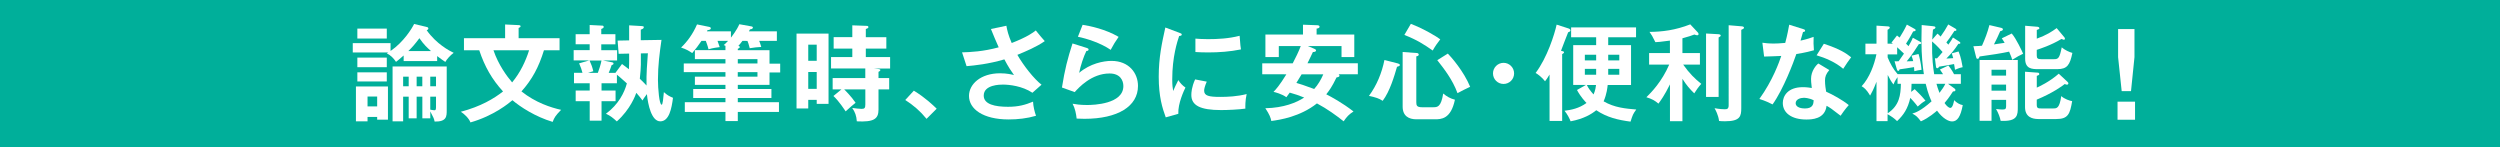 <?xml version="1.0" encoding="utf-8"?>
<!-- Generator: Adobe Illustrator 24.3.0, SVG Export Plug-In . SVG Version: 6.00 Build 0)  -->
<svg version="1.1" id="レイヤー_1" xmlns="http://www.w3.org/2000/svg" xmlns:xlink="http://www.w3.org/1999/xlink" x="0px"
	 y="0px" width="670px" height="39.51px" viewBox="0 0 670 39.51" style="enable-background:new 0 0 670 39.51;"
	 xml:space="preserve">
<style type="text/css">
	.st0{fill:#00AF9A;}
	.st1{fill:#FFFFFF;}
</style>
<g>
	<rect class="st0" width="670" height="39.51"/>
	<g>
		<path class="st1" d="M117.16,16.36h-8.98v-1.49c-1.07,0.95-1.54,1.32-2.05,1.71c-0.73-1.09-1.4-1.71-2.47-2.3
			c0.11-0.08,0.25-0.14,0.39-0.22h-9.51v-2.5h10.13v2.1c3.51-2.39,5.75-6.06,6.31-7.24l3.48,0.84c0.17,0.03,0.34,0.17,0.34,0.39
			c0,0.17-0.17,0.36-0.45,0.45c2.61,3.7,6.12,5.53,7.24,6.06c-0.84,0.59-1.91,1.77-2.24,2.44c-0.53-0.34-0.84-0.56-2.19-1.57V16.36z
			 M103.97,23.17v8.9h-2.89v-0.73H98.5v1.18h-3.11v-9.34H103.97z M103.66,7.66v2.67h-7.89V7.66H103.66z M103.66,15.43v2.58h-7.89
			v-2.58H103.66z M103.66,19.39v2.44h-7.89v-2.44H103.66z M98.5,25.87v2.64h2.58v-2.64H98.5z M111.66,25.9v5.81h-2.13V25.9h-1.49
			v6.62h-2.83v-14.7h14.51v11.73c0,1.63,0,3.09-3.25,3.03c-0.14-0.79-0.25-0.98-1.15-2.72v1.85h-2.13V25.9H111.66z M109.53,23.12
			v-2.58h-1.49v2.58H109.53z M115.51,13.69c-1.01-0.9-1.91-1.71-3.11-3.45c-1.18,1.57-1.82,2.33-2.97,3.45H115.51z M113.18,23.12
			v-2.58h-1.52v2.58H113.18z M116.85,23.12v-2.58h-1.54v2.58H116.85z M115.31,25.9v3.48c0.25,0.06,0.81,0.17,1.09,0.17
			c0.45,0,0.45-0.34,0.45-1.09V25.9H115.31z"/>
		<path class="st1" d="M124.34,13.47v-3.23h11.03V6.56l3.62,0.17c0.17,0,0.53,0.03,0.53,0.31c0,0.22-0.28,0.37-0.53,0.45v2.75h10.97
			v3.23h-4.18c-1.4,4.55-3.17,7.83-6.03,11.03c3.82,3.03,7.88,4.32,10.63,4.94c-1.49,1.52-1.8,2.02-2.27,3.23
			c-4.66-1.4-8.61-3.98-10.78-5.81c-0.95,0.79-4.94,4.15-11.25,5.95c-0.39-1.07-1.63-2.27-2.58-2.86c5.33-1.4,8.9-3.54,11.31-5.44
			c-2.97-3.25-4.91-6.65-6.37-11.03H124.34z M132.25,13.47c1.32,3.9,3.62,7.01,5,8.61c2.19-2.61,3.65-5.75,4.55-8.61H132.25z"/>
		<path class="st1" d="M177.28,10.69c-0.51,3.59-0.95,6.79-0.95,10.72c0,2.27,0.36,6.65,0.98,6.65c0.17,0,0.22-0.25,0.36-1.04
			c0.06-0.39,0.17-1.49,0.25-2.33c0.87,0.79,1.4,1.09,2.44,1.52c-0.36,2.89-1.04,6.31-3.4,6.31c-2.36,0-3.31-4.46-3.59-7.3
			c-0.84,1.12-0.93,1.26-1.18,1.71c-0.42-0.59-0.93-1.23-1.66-2.05c-0.2,0.59-1.57,4.41-5.22,7.66c-1.07-0.98-1.74-1.52-2.92-2.05
			c3.4-2.53,4.94-5.67,5.61-8.14c-1.38-1.26-2.19-1.94-2.67-2.33v2.3h-4.12v1.94h3.76v2.86h-3.76v5.22h-3.17v-5.22h-3.76v-2.86h3.76
			v-1.94h-4.21v-2.81h2.27c-0.25-0.93-0.42-1.46-0.9-2.53l2.72-0.79h-4.18v-2.75h4.29v-1.57h-3.76V9.17h3.76V6.7l3.4,0.17
			c0.14,0,0.36,0.06,0.36,0.34c0,0.31-0.25,0.39-0.65,0.56v1.4h3.79v2.72h-3.79v1.57h4.24v2.75h-3.76l2.41,0.48
			c0.2,0.03,0.39,0.11,0.39,0.34c0,0.28-0.28,0.36-0.5,0.42c-0.36,1.04-0.39,1.15-0.79,2.08h1.8l1.77-2.38
			c0.59,0.42,0.95,0.7,1.85,1.4c0.06-1.12,0.06-1.88,0.06-2.25v-1.94l-2.81,0.06l-0.28-3.54l3.09-0.06V6.79l3.42,0.2
			c0.28,0.03,0.51,0.03,0.51,0.31c0,0.34-0.36,0.48-0.81,0.65v2.83L177.28,10.69z M160.22,19.53c0.34-0.9,0.76-2.16,0.98-3.31H158
			c0.42,0.9,0.7,1.63,1.01,2.86l-1.43,0.45H160.22z M171.75,14.31v3.03c0,0.56-0.11,2.47-0.28,3.76c1.04,0.98,1.43,1.43,1.8,1.82
			c-0.08-3.11,0.17-5.98,0.36-8.64L171.75,14.31z"/>
		<path class="st1" d="M198.99,10.94c-0.45,0.62-0.79,1.01-1.12,1.38c0.22,0,0.39,0.14,0.39,0.28c0,0.25-0.25,0.36-0.53,0.48v0.37
			h8.5v3.62h2.86v2.36h-2.86v3.31h-8.5v1.12h9.01v2.41h-9.01v1.12h11.03v2.61h-11.03v2.44h-3.31v-2.44h-10.89v-2.61h10.89v-1.12
			h-8.64v-2.41h8.64v-1.12h-8.19v-2.19h8.19v-1.21h-11.17V17h11.17v-1.15h-8.19v-2.41h8.19v-1.15c-0.14-0.08-0.34-0.17-0.45-0.22
			c0.34-0.28,0.53-0.45,1.15-1.12h-2.83c0.39,1.07,0.45,1.21,0.59,1.68c-0.25,0.03-1.96,0.22-3,0.59c-0.25-1.07-0.56-1.8-0.73-2.27
			h-1.15c-0.76,1.15-1.6,2.24-2.5,3.28c-0.79-0.56-1.52-1.01-2.97-1.49c1.6-1.52,3.17-3.62,4.27-6.2l3.2,0.65
			c0.34,0.06,0.5,0.2,0.5,0.37c0,0.39-0.39,0.45-0.9,0.53c-0.03,0.11-0.11,0.22-0.14,0.31h6.43v1.68c0.28-0.37,1.57-1.99,2.25-3.59
			l3.28,0.59c0.2,0.03,0.36,0.17,0.36,0.31c0,0.31-0.42,0.45-0.79,0.48c-0.08,0.2-0.2,0.39-0.28,0.53h7.49v2.55h-4.74
			c0.2,0.48,0.31,0.81,0.56,1.63c-0.79,0.03-2.19,0.17-3.09,0.34c-0.31-1.18-0.39-1.43-0.62-1.96H198.99z M197.73,15.85V17H203
			v-1.15H197.73z M203,19.33h-5.28v1.21H203V19.33z"/>
		<path class="st1" d="M222.05,9v18.83h-3.17v-1.07h-2.27v2.3h-3.14V9H222.05z M218.88,16.3v-4.32h-2.27v4.32H218.88z M216.61,19.3
			v4.52h2.27V19.3H216.61z M235.41,18.49c0.34,0.03,0.53,0.14,0.53,0.28c0,0.25-0.36,0.42-0.5,0.48v1.68h2.86v3.03h-2.86v5.42
			c0,2.53-1.29,3.37-5.81,3.14c-0.11-1.49-0.45-2.44-1.23-3.59c0.59,0.11,2.13,0.25,2.5,0.25c0.76,0,1.01-0.2,1.01-1.15v-4.07h-5.67
			c0.39,0.37,1.99,1.99,3.06,3.59c-0.81,0.62-1.15,0.93-2.67,2.3c-0.31-0.45-1.77-2.75-3.28-4.12l2.16-1.77h-2.36v-3.03h8.75v-2.58
			h-9.18v-3.06h5.7v-2.27h-5V9.96h5V6.79l3.9,0.14c0.22,0,0.42,0.11,0.42,0.34c0,0.25-0.34,0.39-0.7,0.51v2.19h5.5v3.06h-5.5v2.27
			h6.51v3.06h-4.43L235.41,18.49z"/>
		<path class="st1" d="M244.91,24.3c2.92,1.77,5.14,3.87,6.12,4.83l-2.72,2.72c-1.66-2.05-3.48-3.62-5.7-5.05L244.91,24.3z"/>
		<path class="st1" d="M269.71,6.9c0.2,1.15,0.51,2.53,1.43,4.63c4.29-1.68,5.78-2.83,6.45-3.37c1.04,1.32,1.85,2.22,2.41,2.86
			c-2.24,1.57-5.16,2.78-7.35,3.68c1.8,3.09,4.49,6.45,6.48,8l-2.44,2.16c-2.72-1.82-6.23-2.19-7.89-2.19c-0.73,0-5.16,0-5.16,2.95
			c0,2.36,3.06,3,6.51,3c2.81,0,4.66-0.53,6.71-1.38c0.03,1.18,0.42,2.78,0.79,3.79c-2.39,0.7-4.85,0.98-7.32,0.98
			c-6.9,0-10.64-2.81-10.64-6.31c0-3.12,3.09-6.06,8.33-6.06c1.88,0,3.2,0.34,3.73,0.48c-0.7-0.98-1.57-2.27-2.58-4.21
			c-4.27,1.26-7.94,1.63-10.13,1.82l-1.21-3.7c2.25-0.06,5.67-0.22,9.82-1.35c-0.7-1.52-1.52-3.54-2.08-4.91L269.71,6.9z"/>
		<path class="st1" d="M291.26,12.85c0.2,0.06,0.48,0.17,0.48,0.42c0,0.36-0.39,0.39-0.59,0.39c-0.73,1.46-1.57,3.96-1.94,5.86
			c2.95-2.5,6.51-3.2,8.67-3.2c4.69,0,7.1,3.28,7.1,6.71c0,5.47-5.42,8.81-14.34,8.81c-0.87,0-1.57-0.03-2.1-0.06
			c-0.14-1.29-0.42-2.75-1.09-3.98c0.87,0.14,1.99,0.34,3.87,0.34c1.77,0,9.74-0.25,9.74-5.08c0-1.49-0.84-3.37-3.7-3.37
			c-4.85,0-8.31,3.84-9.34,4.99l-3.42-1.23c0.79-4.94,1.49-7.63,2.83-11.81L291.26,12.85z M290.14,6.65
			c1.99,0.31,6.09,1.15,9.65,3.23c-0.87,1.23-1.38,2.08-2.13,3.48c-2.64-1.82-6.34-3-8.78-3.51L290.14,6.65z"/>
		<path class="st1" d="M316.06,8.78c0.42,0.17,0.65,0.22,0.65,0.48c0,0.28-0.28,0.34-0.7,0.39c-0.48,1.46-1.85,5.53-1.85,11.65
			c0,1.63,0.11,2.19,0.25,3.09c0.08-0.22,0.93-2.13,1.38-2.92c0.51,0.79,1.09,1.43,1.91,1.99c-0.36,0.73-2.05,4.29-1.91,7.04
			l-3.37,0.95c-0.9-2.47-1.88-5.53-1.88-10.89c0-5.16,0.84-8.98,1.77-13.19L316.06,8.78z M323.41,21.88
			c-0.53,1.21-0.7,1.99-0.7,2.41c0,1.4,1.29,1.68,4.32,1.68c1.99,0,4.52-0.11,7.07-0.76c-0.39,1.77-0.36,3.37-0.34,3.9
			c-1.71,0.25-4.74,0.39-6.51,0.39c-5.61,0-7.97-1.26-7.97-4.04c0-0.59,0.06-2.1,1.01-4.18L323.41,21.88z M320.38,10.35
			c0.79,0.06,1.77,0.14,3.34,0.14c2.61,0,5.56-0.14,8.5-0.9c0.17,2.58,0.28,3.14,0.36,3.65c-2.89,0.59-5.86,0.81-8.81,0.81
			c-1.54,0-2.55-0.06-3.4-0.11V10.35z"/>
		<path class="st1" d="M338.28,19.92v-2.95h8.17c0.79-1.51,1.54-3.03,2.16-4.63h-5.89v2.95h-3.59V9.26h10.07V6.62l3.79,0.14
			c0.17,0,0.65,0.03,0.65,0.39c0,0.37-0.45,0.48-0.79,0.51v1.6h10.1v6.03h-3.42v-2.95h-9.04l1.68,0.7c0.17,0.06,0.53,0.22,0.53,0.5
			c0,0.31-0.48,0.42-0.84,0.39c-0.22,0.45-1.09,2.33-1.46,3.03h13.5v2.95h-5.14c0.08,0.08,0.22,0.22,0.22,0.39
			c0,0.28-0.34,0.36-0.79,0.45c-1.26,2.61-1.94,3.48-2.75,4.52c1.43,0.73,4.29,2.27,7.3,4.6c-1.29,0.84-1.77,1.38-2.64,2.64
			c-1.91-1.51-4.35-3.31-7.16-4.8c-4.49,3.56-9.91,4.41-12.23,4.71c-0.17-0.87-0.42-1.63-1.6-3.42c4.88-0.08,8.36-1.51,10.41-2.86
			c-1.4-0.56-2.44-0.93-3.87-1.32c-0.31,0.45-0.42,0.59-0.9,1.23c-1.26-0.9-3.06-1.35-3.45-1.43c0.65-0.67,1.63-1.74,3.45-4.71
			H338.28z M348.83,19.92c-0.28,0.5-0.67,1.15-1.4,2.3c1.32,0.39,1.68,0.5,4.77,1.63c1.01-1.12,1.82-2.47,2.44-3.93H348.83z"/>
		<path class="st1" d="M374.63,17c0.28,0.08,0.53,0.2,0.53,0.42c0,0.28-0.34,0.37-0.76,0.48c-0.7,2.41-1.91,6.59-3.84,9.12
			c-1.04-0.67-1.77-0.9-3.68-1.32c2.1-2.86,3.45-6.15,4.15-9.62L374.63,17z M379.57,14.2c0.2,0,0.65,0.03,0.65,0.45
			c0,0.34-0.45,0.42-0.65,0.45v12.29c0,0.84,0.11,1.35,1.52,1.35h2.97c1.15,0,2.13,0,2.72-3.68c0.93,0.79,1.91,1.35,3.14,1.66
			c-1.09,5.25-3.73,5.25-5.42,5.25h-4.91c-2.02,0-3.68-0.87-3.68-3.4V13.94L379.57,14.2z M378.11,6.39c3.51,1.35,6.9,3.39,7.88,4.15
			c-0.65,0.81-1.49,2.02-2.02,3c-2.38-1.66-4.15-2.81-7.6-4.18L378.11,6.39z M388.02,14.36c0.87,0.87,4.27,4.74,5.98,8.9
			c-0.93,0.45-2.55,1.21-3.39,1.71c-1.32-3.65-3.68-6.62-5.42-8.84L388.02,14.36z"/>
		<path class="st1" d="M405.78,19.67c0,1.57-1.26,2.83-2.83,2.83s-2.83-1.26-2.83-2.83s1.29-2.83,2.83-2.83
			C404.49,16.83,405.78,18.1,405.78,19.67z"/>
		<path class="st1" d="M418.68,32.41h-3.4V19.98c-0.53,0.93-0.87,1.35-1.21,1.8c-0.67-0.9-1.94-1.94-2.53-2.22
			c3.09-4.07,5.08-10.38,5.64-12.96l3.14,1.01c0.2,0.06,0.56,0.2,0.56,0.53c0,0.28-0.25,0.39-0.62,0.53
			c-0.34,0.76-1.63,4.24-1.91,4.94c0.53,0.11,0.81,0.17,0.81,0.42c0,0.17-0.2,0.31-0.5,0.48V32.41z M430.86,22.78
			c-0.06,0.56-0.22,2.39-1.09,4.38c2.95,1.71,5.89,1.94,8.75,2.19c-0.9,1.24-0.93,1.38-1.54,3.25c-3.34-0.45-6.29-1.12-9.18-3.06
			c-1.26,1.04-3.4,2.33-6.88,2.97c-0.2-0.59-0.87-1.91-1.63-2.83c1.8-0.22,3.87-0.62,5.89-2.08c-0.31-0.34-1.49-1.52-2.55-3.48
			l2.39-1.35h-3.4V12.09h6.15v-2.1h-6.71V7.35h17.4v2.64H431v2.1h6.12v10.69H430.86z M427.77,14.67h-3.03v1.52h3.03V14.67z
			 M427.77,20.03v-1.57h-3.03v1.57H427.77z M425.27,22.78c0.45,0.93,1.01,1.63,1.8,2.53c0.48-1.01,0.62-2.13,0.67-2.53H425.27z
			 M431,16.19h2.97v-1.52H431V16.19z M433.97,20.03v-1.57H431v1.57H433.97z"/>
		<path class="st1" d="M450.89,32.49h-3.34v-9.88c-1.51,3.06-2.55,4.43-3.09,5.16c-0.95-0.81-1.74-1.26-3.23-1.71
			c1.35-1.32,4.12-4.15,6.12-8.75h-5.39v-3.09h5.58v-3.34c-2.64,0.37-3.31,0.39-3.9,0.42c-0.87-1.74-0.93-1.82-1.57-2.75
			c3.4-0.03,6.9-0.45,10.92-2.02l2.08,2.22c0.08,0.08,0.14,0.25,0.14,0.39c0,0.22-0.14,0.31-0.39,0.31c-0.17,0-0.34-0.06-0.73-0.2
			c-0.81,0.31-1.43,0.53-3.2,1.01v3.96h4.69v3.09h-4.49c1.66,2.36,3.17,3.82,4.85,5.16c-0.84,0.95-1.35,1.71-1.88,2.55
			c-1.15-1.12-2.1-2.19-3.17-3.9V32.49z M460.59,9.17c0.25,0.03,0.56,0.08,0.56,0.37c0,0.17-0.17,0.28-0.56,0.5v15.94h-3.37v-17
			L460.59,9.17z M466.94,7.07c0.14,0,0.45,0.14,0.45,0.34c0,0.25-0.22,0.37-0.73,0.59v20.96c0,2.19-0.28,3.54-4.35,3.54
			c-0.73,0-1.18-0.03-1.6-0.08c-0.2-1.6-0.93-2.92-1.21-3.42c1.38,0.25,2.41,0.28,2.69,0.28c0.53,0,1.09,0,1.09-1.04V6.76
			L466.94,7.07z"/>
		<path class="st1" d="M472.32,11.45c0.81,0.11,1.63,0.22,3.03,0.22c0.73,0,1.49-0.03,3.09-0.17c0.62-2.3,0.84-3.7,1.07-4.88
			l3.76,1.18c0.37,0.11,0.5,0.22,0.5,0.42c0,0.31-0.39,0.34-0.56,0.34c-0.11,0.37-0.59,1.99-0.67,2.33c1.77-0.39,2.61-0.7,3.51-1.01
			c-0.06,0.98-0.03,2.55,0.08,3.59c-0.7,0.2-2.19,0.62-4.71,1.01c-0.76,2.22-3.45,9.4-6.37,13.5c-0.76-0.39-1.91-0.95-3.54-1.46
			c3.59-4.97,5.33-9.93,5.87-11.53c-0.98,0.08-3.17,0.11-4.6,0.17L472.32,11.45z M490.25,18.77c-0.9,1.07-1.15,1.8-1.15,2.83
			c0,1.15,0.2,2.38,0.31,2.97c1.71,0.76,4.38,2.22,6.06,3.59c-0.93,1.01-1.99,2.55-2.19,2.86c-2.38-1.85-2.86-2.19-3.76-2.67
			c-0.42,3.62-4.04,3.68-5.44,3.68c-3.93,0-6.29-1.77-6.29-4.43c0-1.8,1.26-4.24,5.39-4.24c0.98,0,1.88,0.14,2.38,0.22
			c-0.17-1.32-0.2-2.02-0.2-2.44c0-2.13,1.4-3.73,1.96-4.12L490.25,18.77z M483.4,26.21c-0.9,0-2.16,0.42-2.16,1.43
			c0,1.26,1.74,1.43,2.47,1.43c2.13,0,2.3-1.18,2.36-2.19C484.78,26.21,483.57,26.21,483.4,26.21z M488.79,11.73
			c4.35,1.43,5.95,2.53,7.32,3.62c-0.56,0.76-1.43,1.94-2.13,3.09c-2.05-1.77-4.86-2.95-7.13-3.62L488.79,11.73z"/>
		<path class="st1" d="M514.51,11.14c0.2,0.11,0.37,0.2,0.37,0.39c0,0.25-0.22,0.31-0.62,0.28c-0.22,0.37-2.08,3.28-3.26,4.63
			c0.31,0,1.35-0.03,1.74-0.06c-0.11-0.45-0.14-0.56-0.45-1.46l1.88-0.45c0.28,0.95,0.67,2.55,0.81,4.24
			c-0.73,0.08-1.15,0.17-1.94,0.37c0-0.17-0.06-0.95-0.08-1.09c-1.12,0.22-3.31,0.5-3.87,0.59c-0.08,0.25-0.2,0.42-0.36,0.42
			c-0.22,0-0.31-0.22-0.37-0.42l-0.62-2.16c0.22,0,0.76,0.03,1.09,0c0.31-0.45,0.67-0.93,1.43-2.05c-0.59-0.59-1.21-1.15-1.82-1.71
			v1.91h-2.55v0.81c0.7,1.68,1.49,3.14,2.67,4.49h7.04c-0.31-2.02-0.65-4.71-0.65-9.2c0-1.63,0.06-3.31,0.06-3.96l3.03,0.31
			c0.31,0.03,0.67,0.08,0.67,0.34c0,0.25-0.34,0.45-0.67,0.56c-0.08,0.79-0.14,1.49-0.2,2.69l1.4-1.6c0.42,0.34,0.56,0.5,0.84,0.79
			c0.9-1.26,1.35-1.99,2.05-3.25l1.88,1.09c0.14,0.08,0.31,0.2,0.31,0.39c0,0.25-0.22,0.25-0.53,0.25
			c-0.95,1.46-1.49,2.22-2.16,3.09c0.25,0.25,0.39,0.42,0.53,0.59c0.65-0.9,0.98-1.43,1.23-1.91l1.74,1.12
			c0.17,0.11,0.25,0.2,0.25,0.34c0,0.25-0.31,0.25-0.53,0.22c-1.07,1.66-1.99,2.72-3.23,3.96c0.22,0,1.01-0.06,1.85-0.11
			c-0.08-0.31-0.17-0.65-0.39-1.29l1.82-0.5c0.65,1.51,0.95,3.42,1.09,4.21c-0.87,0.17-1.66,0.53-2.05,0.7
			c-0.06-0.39-0.08-0.67-0.25-1.54c-0.62,0.14-3.4,0.62-4.01,0.7c-0.11,0.25-0.31,0.42-0.5,0.42c-0.25,0-0.31-0.22-0.34-0.42
			l-0.28-2.25c0.08,0.03,0.45,0.03,0.56,0.03c0.51-0.53,1.04-1.15,1.49-1.71c-0.22-0.28-1.63-1.85-2.81-2.83
			c-0.08,4.74,0.31,7.1,0.56,8.78h2.38c-0.37-0.59-0.56-0.87-0.84-1.26l2.27-1.07c0.34,0.42,0.9,1.15,1.52,2.33h1.82v2.58h-3.42
			l1.66,1.21c0.08,0.06,0.31,0.22,0.31,0.45c0,0.34-0.31,0.39-0.65,0.37c-1.07,1.66-1.8,2.58-2.27,3.11
			c0.53,0.81,1.18,1.32,1.54,1.32c0.67,0,0.95-1.66,1.04-2.08c0.62,0.7,1.57,1.21,2.3,1.32c-0.59,3.14-1.46,4.38-2.86,4.38
			c-0.95,0-2.5-0.79-4.04-2.89c-0.28,0.25-2.16,1.94-4.32,2.86c-0.98-1.24-1.12-1.43-2.3-2.08c0.81-0.25,2.22-0.65,5.16-3.28
			c-0.25-0.5-0.98-2.13-1.57-4.69h-3.79c-0.03,1.26-0.08,1.8-0.11,2.16l0.95-0.73c0.9,0.84,2.05,2.05,2.89,3.09
			c-0.84,0.48-1.21,0.79-2.08,1.57c-0.76-1.04-1.71-2.02-1.99-2.33c-0.65,2.86-1.77,4.57-3.54,6.23c-0.81-0.79-1.43-1.21-2.55-1.85
			v1.85h-2.97V21.91c-0.76,1.99-1.26,2.92-1.71,3.7c-0.98-1.66-1.68-2.16-2.27-2.5c2.13-2.3,3.39-5.78,3.96-8.56h-2.95V11.7h2.97
			V6.87l3.03,0.2c0.14,0,0.53,0.03,0.53,0.31c0,0.28-0.36,0.5-0.59,0.59v3.73h1.43l-0.39-0.28l1.49-1.91
			c0.31,0.22,0.42,0.31,0.7,0.56c0.56-0.9,1.29-2.08,1.94-3.48l2.02,1.12c0.2,0.11,0.34,0.2,0.34,0.37c0,0.2-0.28,0.31-0.67,0.34
			c-0.81,1.57-1.66,2.89-1.91,3.28c0.14,0.11,0.22,0.2,0.67,0.67c0.79-1.4,0.93-1.68,1.15-2.25L514.51,11.14z M505.9,30.36
			c3.14-2.08,3.48-4.88,3.54-7.91h-0.9v-1.77c-0.76,1.09-0.87,1.4-1.09,1.96c-0.62-0.79-0.93-1.38-1.54-2.55V30.36z M518.97,22.45
			c0.14,0.53,0.42,1.46,0.81,2.44c0.67-0.87,1.24-1.71,1.57-2.44H518.97z"/>
		<path class="st1" d="M539.14,8.98c1.18,1.29,2.86,4.94,3.06,5.42c-0.81,0.36-1.85,0.93-2.92,1.63c-0.14-0.5-0.25-0.84-0.84-2.19
			c-0.76,0.17-2.22,0.45-3.51,0.65c-3.7,0.53-4.1,0.59-4.41,0.65c-0.11,0.37-0.2,0.62-0.53,0.62c-0.28,0-0.34-0.22-0.39-0.45
			l-0.73-2.92c1.35-0.06,1.82-0.08,2.3-0.14c0.9-2.05,1.46-3.48,1.99-5.53l3.23,0.76c0.22,0.06,0.39,0.2,0.39,0.37
			s-0.08,0.28-0.22,0.34c-0.11,0.06-0.28,0.14-0.5,0.17c-0.79,1.77-0.87,1.94-1.68,3.54c1.4-0.2,2.22-0.31,2.86-0.42
			c-0.2-0.37-0.37-0.62-0.76-1.21L539.14,8.98z M533.73,26.77v5.61h-3.2v-16.3h10.24V28.7c0,2.1,0,3.93-4.6,3.68
			c-0.14-0.87-0.62-2.13-1.23-3.17c0.87,0.11,1.49,0.14,1.63,0.14c0.81,0,1.07-0.11,1.07-0.87v-1.71H533.73z M537.63,20.26v-1.57
			h-3.9v1.57H537.63z M537.63,24.3v-1.63h-3.9v1.63H537.63z M554.1,21.94c0.2,0.17,0.22,0.28,0.22,0.39c0,0.28-0.2,0.36-0.39,0.36
			c-0.14,0-0.25-0.06-0.59-0.17c-0.5,0.45-3.28,2.44-7.49,4.18v1.35c0,0.98,0.37,1.01,1.24,1.01h3.14c0.98,0,1.71,0,2.19-3.31
			c0.87,0.79,2.27,1.26,2.92,1.35c-0.59,3.48-1.09,4.8-4.27,4.8h-4.77c-1.74,0-3.59-0.59-3.59-3.2v-9.48l3.4,0.25
			c0.14,0,0.42,0.06,0.42,0.36c0,0.25-0.14,0.31-0.67,0.51v3.14c0.53-0.22,3.4-1.54,5.89-3.73L554.1,21.94z M553.26,10.01
			c0.08,0.11,0.14,0.22,0.14,0.34c0,0.22-0.14,0.31-0.31,0.31c-0.08,0-0.53-0.2-0.62-0.22c-2.81,1.71-5.92,2.69-6.62,2.92v1.49
			c0,0.81,0.25,1.01,1.24,1.01h3.37c1.12,0,1.51-0.2,2.08-3.17c0.81,0.7,1.99,1.26,2.86,1.49c-0.67,3.25-1.4,4.35-4.04,4.35h-5.11
			c-1.68,0-3.51-0.06-3.51-2.81V6.9l3.37,0.28c0.11,0,0.45,0.14,0.45,0.37s-0.22,0.31-0.7,0.48v2.33c2.61-0.95,4.04-1.88,5.33-2.83
			L553.26,10.01z"/>
		<path class="st1" d="M572.19,27.25v4.84h-4.69v-4.84H572.19z M572.04,7.79v7.53l-0.93,9.1h-2.5l-0.96-9.1V7.79H572.04z"/>
	</g>
</g>
<g>
</g>
<g>
</g>
<g>
</g>
<g>
</g>
<g>
</g>
<g>
</g>
<g>
</g>
<g>
</g>
<g>
</g>
<g>
</g>
<g>
</g>
<g>
</g>
<g>
</g>
<g>
</g>
<g>
</g>
</svg>
